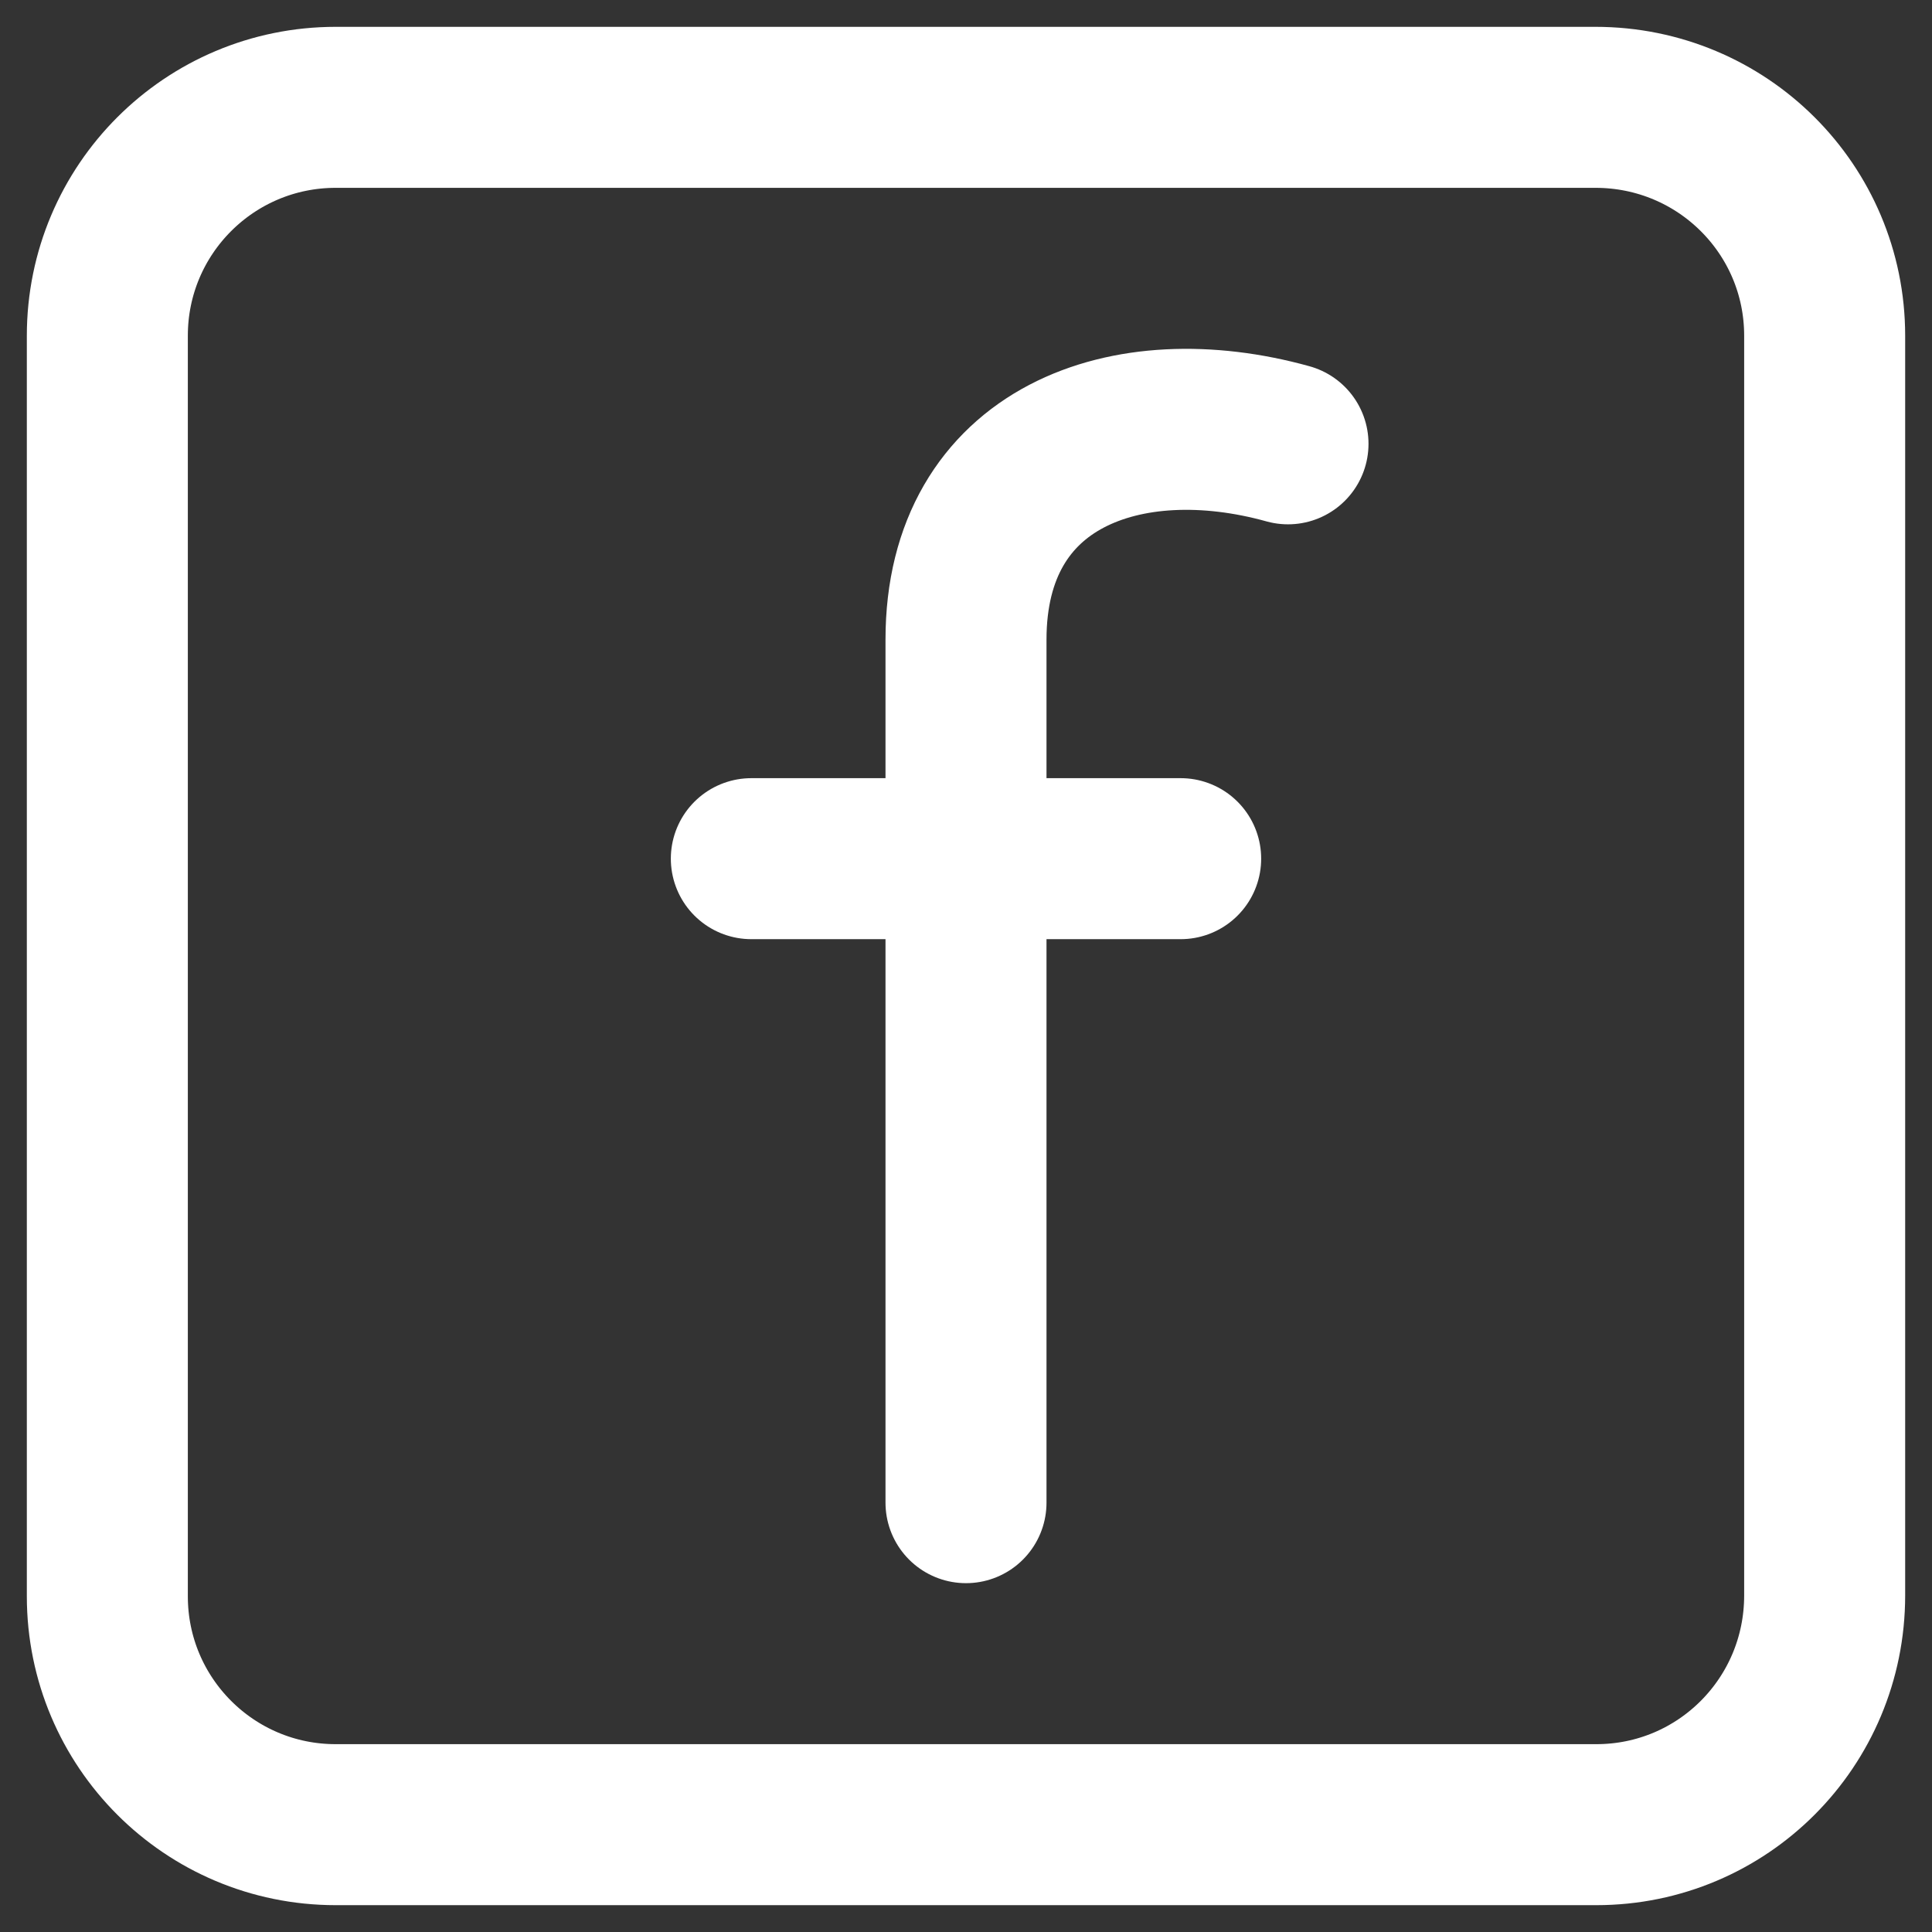 <svg width="18" height="18" viewBox="0 0 18 18" fill="none" xmlns="http://www.w3.org/2000/svg">
<rect x="0" y="0" width="18" height="18" fill="#333333" stroke="none"/>
<path d="M14.872 17H3.128C1.952 17 1 16.048 1 14.872V3.128C1 1.952 1.952 1 3.128 1H14.864C16.048 1 17 1.952 17 3.128V14.864C17 16.048 16.048 17 14.872 17Z" stroke="white" stroke-width="1.5" stroke-miterlimit="10" stroke-linecap="round" stroke-linejoin="round"/>
<path d="M9 14V5.959C9 4.251 10.5 3.718 12 4.135" stroke="white" stroke-width="1.5" stroke-miterlimit="10" stroke-linecap="round" stroke-linejoin="round"/>
<path d="M7 8H11" stroke="white" stroke-width="1.5" stroke-miterlimit="10" stroke-linecap="round" stroke-linejoin="round"/>
</svg>
